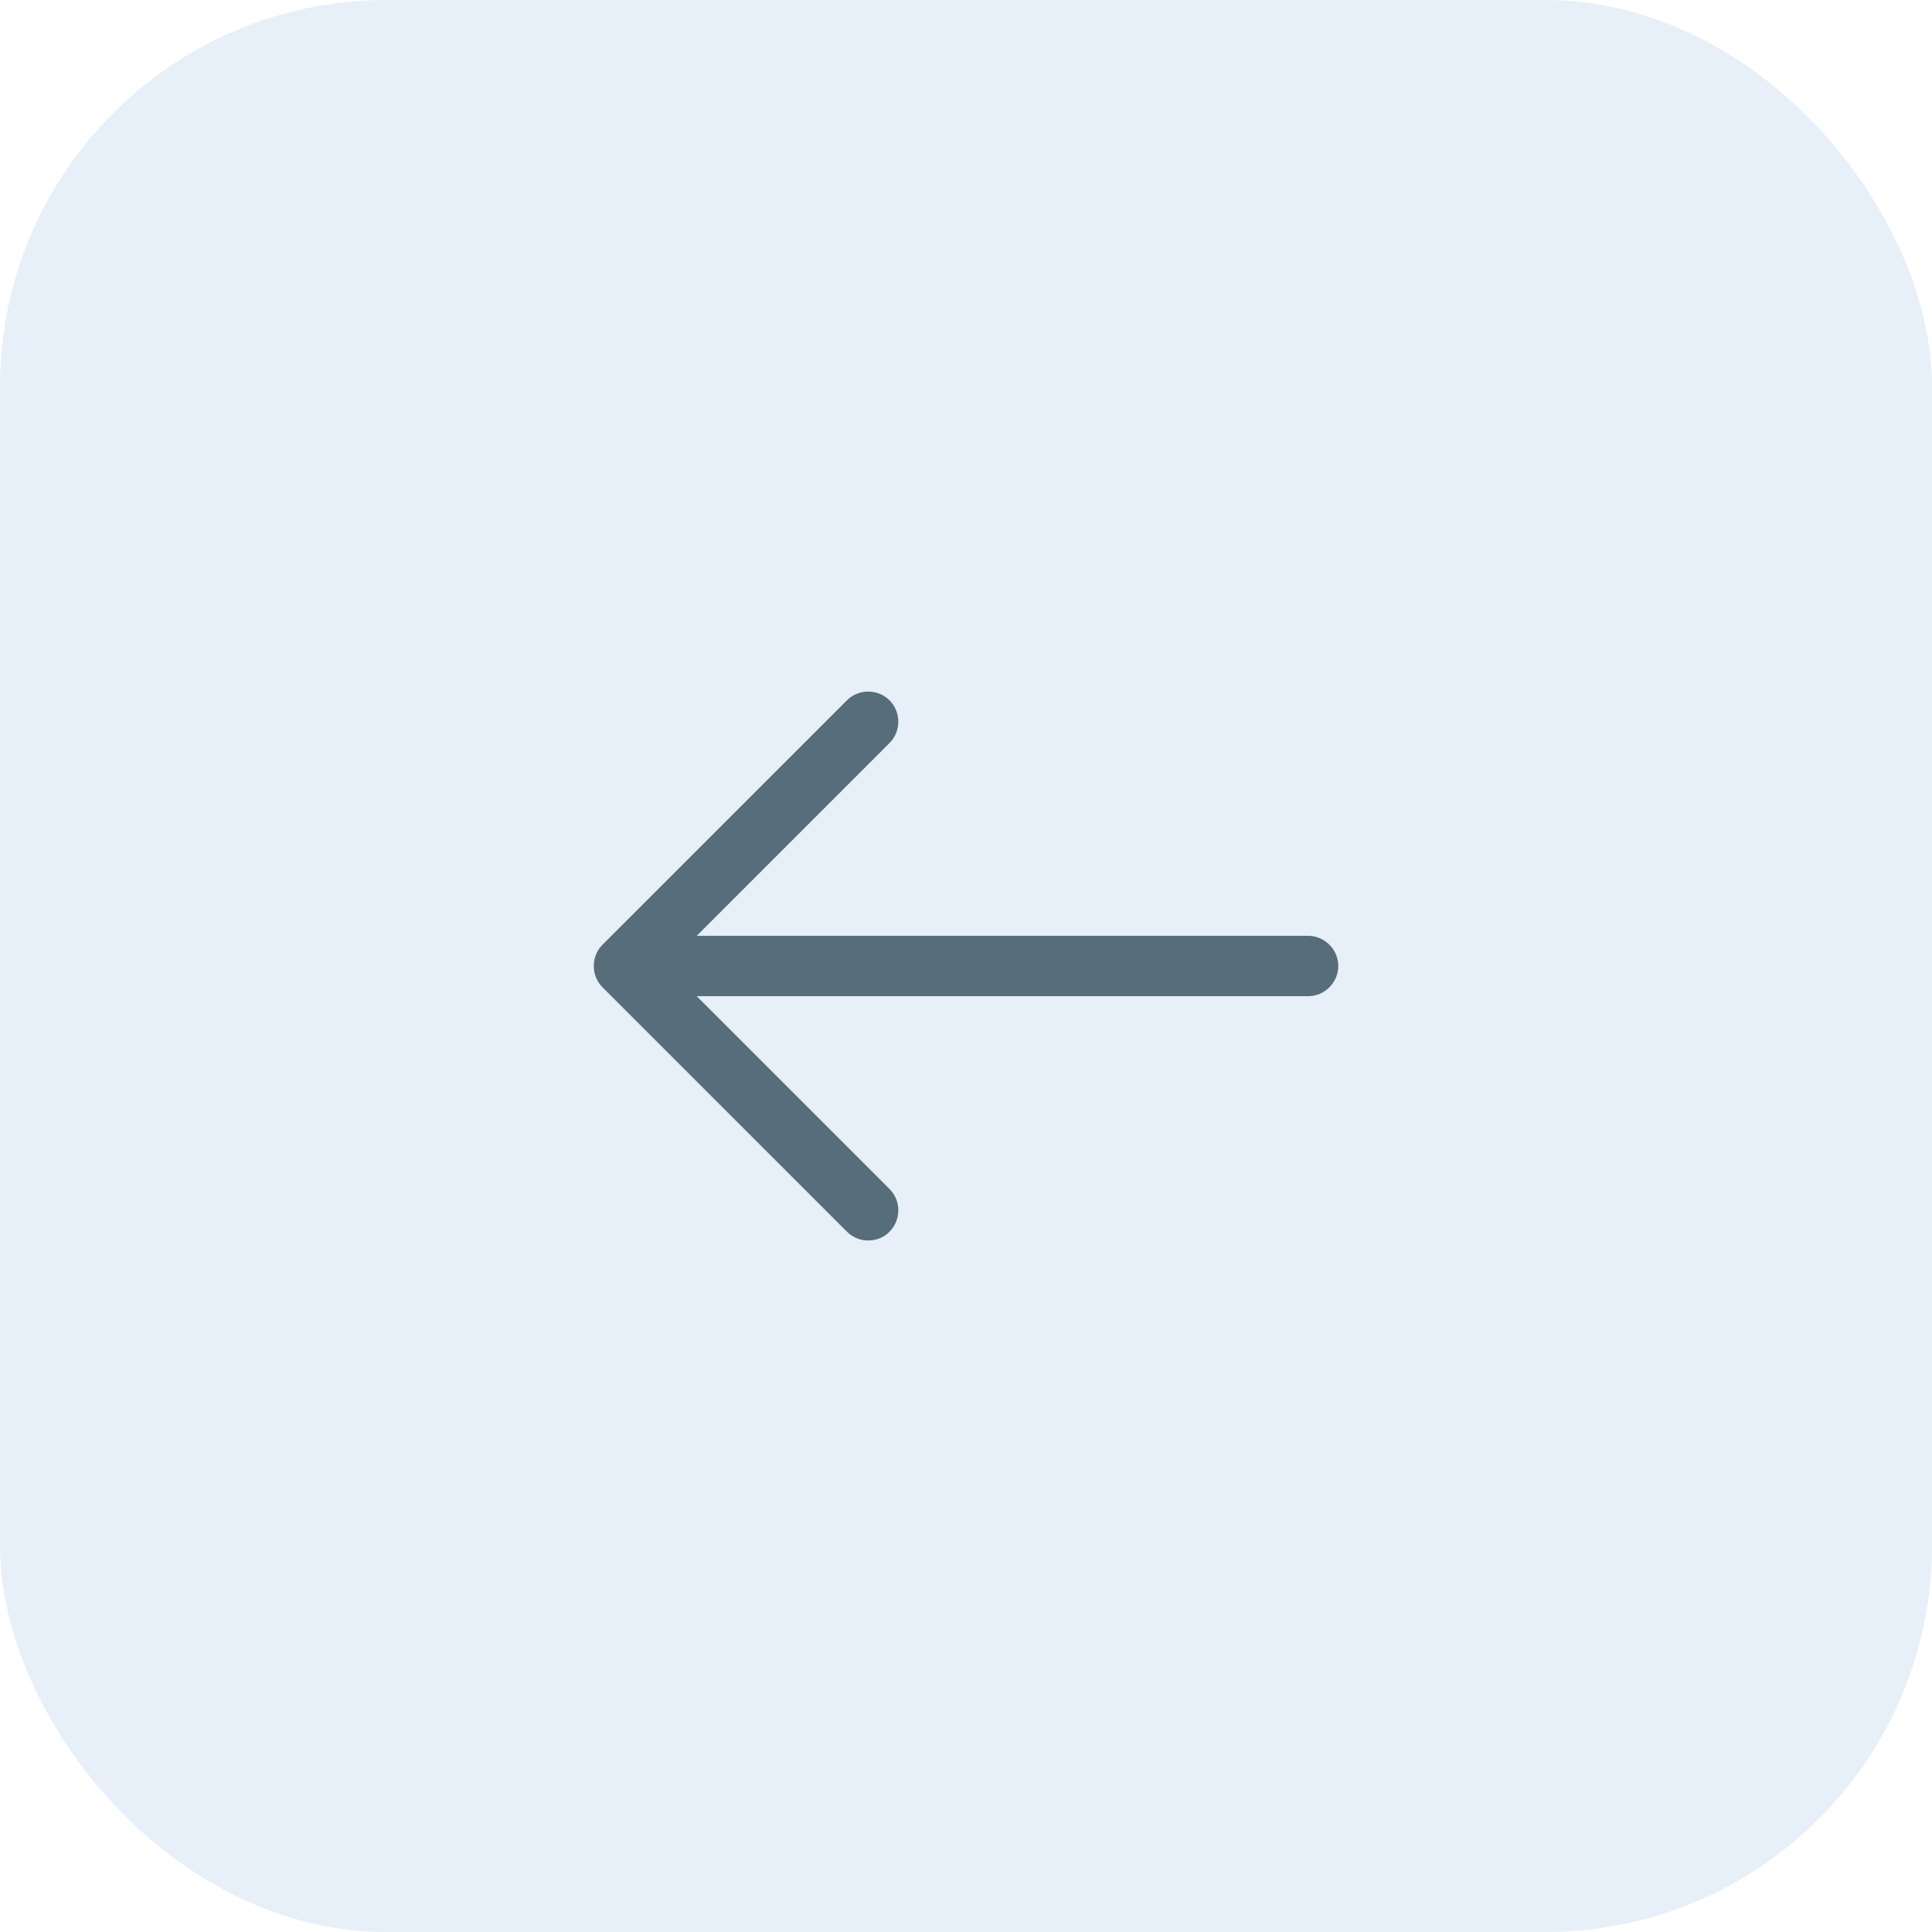 <svg width="40" height="40" viewBox="0 0 40 40" fill="none" xmlns="http://www.w3.org/2000/svg">
<rect width="40" height="40" rx="8" fill="#105CB9" fill-opacity="0.1"/>
<path d="M17.975 25.683C17.817 25.683 17.659 25.625 17.534 25.5L12.475 20.442C12.233 20.2 12.233 19.8 12.475 19.558L17.534 14.5C17.775 14.258 18.175 14.258 18.417 14.5C18.659 14.742 18.659 15.142 18.417 15.383L13.8 20L18.417 24.617C18.659 24.858 18.659 25.258 18.417 25.5C18.3 25.625 18.134 25.683 17.975 25.683Z" fill="#586D7A"/>
<path d="M27.083 20.625H13.058C12.716 20.625 12.433 20.342 12.433 20C12.433 19.658 12.716 19.375 13.058 19.375H27.083C27.425 19.375 27.708 19.658 27.708 20C27.708 20.342 27.425 20.625 27.083 20.625Z" fill="#586D7A"/>
</svg>
